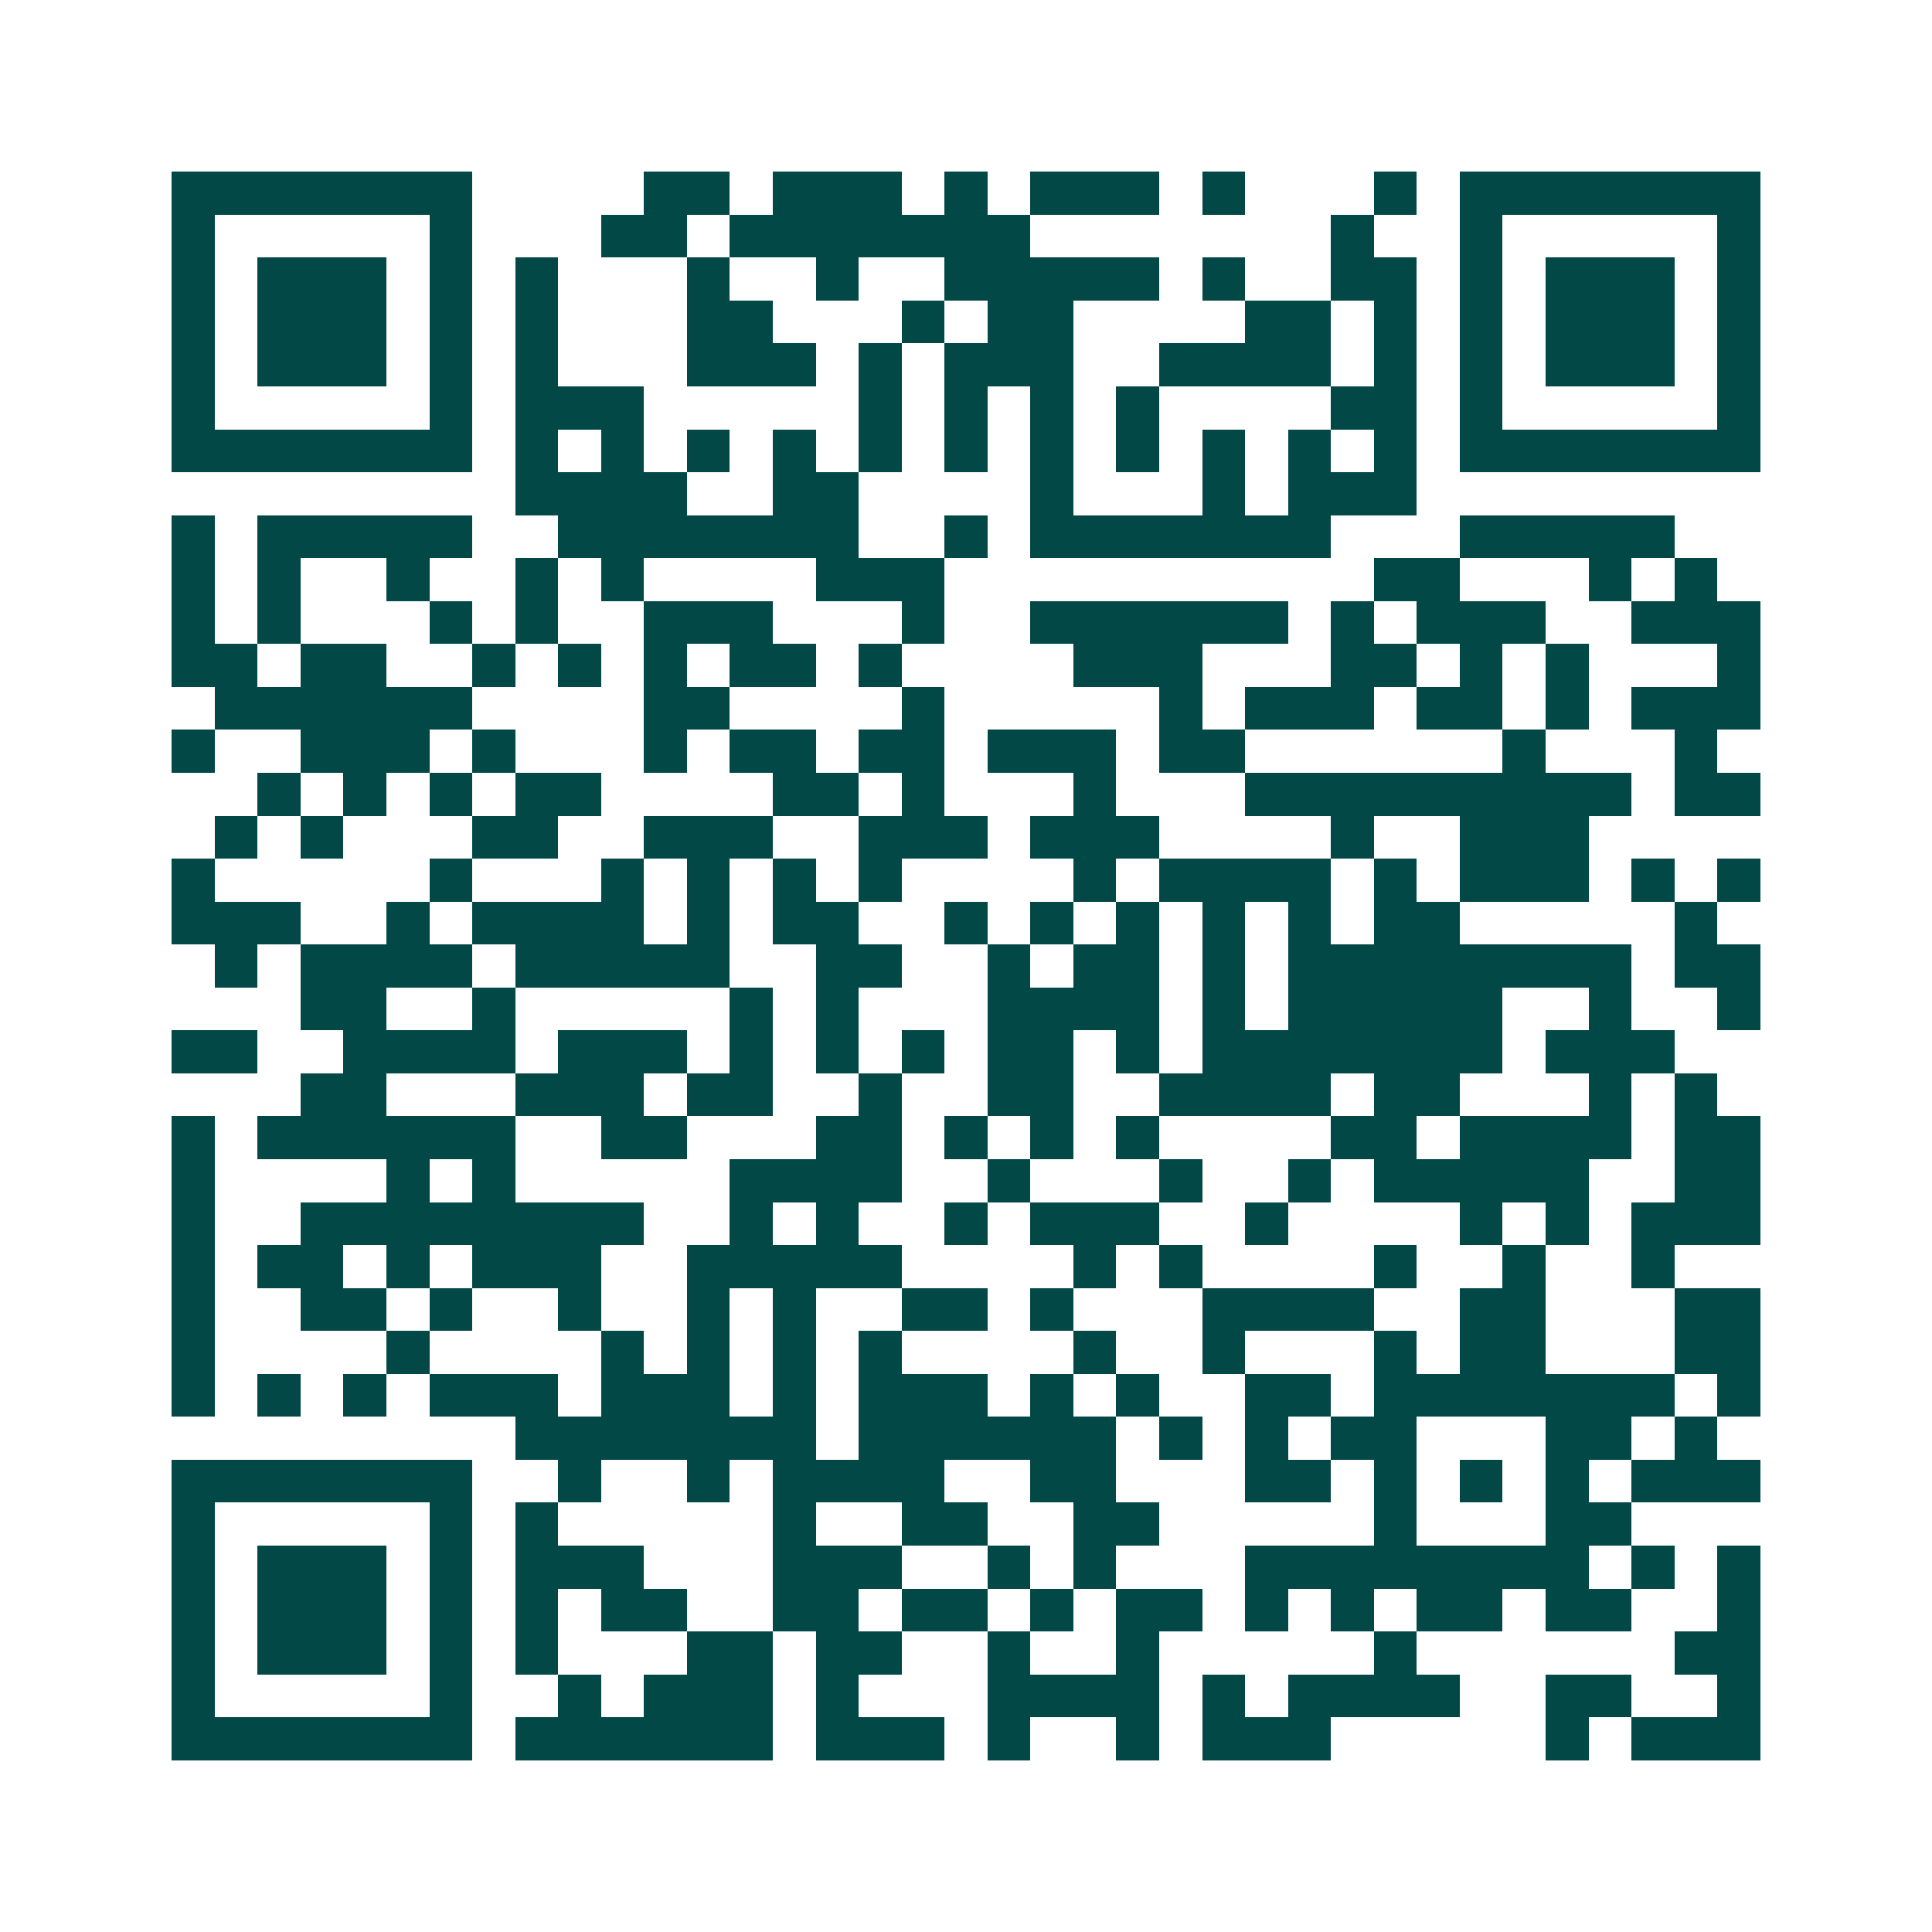 <svg xmlns="http://www.w3.org/2000/svg" width="200" height="200" viewBox="0 0 45 45" shape-rendering="crispEdges"><path fill="#ffffff" d="M0 0h45v45H0z"/><path stroke="#014847" d="M4 4.5h7m4 0h2m1 0h3m1 0h1m1 0h3m1 0h1m3 0h1m1 0h7M4 5.5h1m5 0h1m3 0h2m1 0h7m7 0h1m2 0h1m5 0h1M4 6.5h1m1 0h3m1 0h1m1 0h1m3 0h1m2 0h1m2 0h5m1 0h1m2 0h2m1 0h1m1 0h3m1 0h1M4 7.5h1m1 0h3m1 0h1m1 0h1m3 0h2m3 0h1m1 0h2m4 0h2m1 0h1m1 0h1m1 0h3m1 0h1M4 8.5h1m1 0h3m1 0h1m1 0h1m3 0h3m1 0h1m1 0h3m2 0h4m1 0h1m1 0h1m1 0h3m1 0h1M4 9.5h1m5 0h1m1 0h3m5 0h1m1 0h1m1 0h1m1 0h1m4 0h2m1 0h1m5 0h1M4 10.5h7m1 0h1m1 0h1m1 0h1m1 0h1m1 0h1m1 0h1m1 0h1m1 0h1m1 0h1m1 0h1m1 0h1m1 0h7M12 11.5h4m2 0h2m4 0h1m3 0h1m1 0h3M4 12.5h1m1 0h5m2 0h7m2 0h1m1 0h7m3 0h5M4 13.5h1m1 0h1m2 0h1m2 0h1m1 0h1m4 0h3m10 0h2m3 0h1m1 0h1M4 14.5h1m1 0h1m3 0h1m1 0h1m2 0h3m3 0h1m2 0h6m1 0h1m1 0h3m2 0h3M4 15.5h2m1 0h2m2 0h1m1 0h1m1 0h1m1 0h2m1 0h1m4 0h3m3 0h2m1 0h1m1 0h1m3 0h1M5 16.5h6m4 0h2m4 0h1m5 0h1m1 0h3m1 0h2m1 0h1m1 0h3M4 17.5h1m2 0h3m1 0h1m3 0h1m1 0h2m1 0h2m1 0h3m1 0h2m6 0h1m3 0h1M6 18.5h1m1 0h1m1 0h1m1 0h2m4 0h2m1 0h1m3 0h1m3 0h9m1 0h2M5 19.5h1m1 0h1m3 0h2m2 0h3m2 0h3m1 0h3m4 0h1m2 0h3M4 20.5h1m5 0h1m3 0h1m1 0h1m1 0h1m1 0h1m4 0h1m1 0h4m1 0h1m1 0h3m1 0h1m1 0h1M4 21.5h3m2 0h1m1 0h4m1 0h1m1 0h2m2 0h1m1 0h1m1 0h1m1 0h1m1 0h1m1 0h2m5 0h1M5 22.5h1m1 0h4m1 0h5m2 0h2m2 0h1m1 0h2m1 0h1m1 0h8m1 0h2M7 23.5h2m2 0h1m5 0h1m1 0h1m3 0h4m1 0h1m1 0h5m2 0h1m2 0h1M4 24.5h2m2 0h4m1 0h3m1 0h1m1 0h1m1 0h1m1 0h2m1 0h1m1 0h7m1 0h3M7 25.5h2m3 0h3m1 0h2m2 0h1m2 0h2m2 0h4m1 0h2m3 0h1m1 0h1M4 26.5h1m1 0h6m2 0h2m3 0h2m1 0h1m1 0h1m1 0h1m4 0h2m1 0h4m1 0h2M4 27.5h1m4 0h1m1 0h1m5 0h4m2 0h1m3 0h1m2 0h1m1 0h5m2 0h2M4 28.5h1m2 0h8m2 0h1m1 0h1m2 0h1m1 0h3m2 0h1m4 0h1m1 0h1m1 0h3M4 29.5h1m1 0h2m1 0h1m1 0h3m2 0h5m4 0h1m1 0h1m4 0h1m2 0h1m2 0h1M4 30.5h1m2 0h2m1 0h1m2 0h1m2 0h1m1 0h1m2 0h2m1 0h1m3 0h4m2 0h2m3 0h2M4 31.5h1m4 0h1m4 0h1m1 0h1m1 0h1m1 0h1m4 0h1m2 0h1m3 0h1m1 0h2m3 0h2M4 32.5h1m1 0h1m1 0h1m1 0h3m1 0h3m1 0h1m1 0h3m1 0h1m1 0h1m2 0h2m1 0h7m1 0h1M12 33.5h7m1 0h6m1 0h1m1 0h1m1 0h2m3 0h2m1 0h1M4 34.5h7m2 0h1m2 0h1m1 0h4m2 0h2m3 0h2m1 0h1m1 0h1m1 0h1m1 0h3M4 35.5h1m5 0h1m1 0h1m5 0h1m2 0h2m2 0h2m5 0h1m3 0h2M4 36.5h1m1 0h3m1 0h1m1 0h3m3 0h3m2 0h1m1 0h1m3 0h8m1 0h1m1 0h1M4 37.5h1m1 0h3m1 0h1m1 0h1m1 0h2m2 0h2m1 0h2m1 0h1m1 0h2m1 0h1m1 0h1m1 0h2m1 0h2m2 0h1M4 38.5h1m1 0h3m1 0h1m1 0h1m3 0h2m1 0h2m2 0h1m2 0h1m5 0h1m6 0h2M4 39.5h1m5 0h1m2 0h1m1 0h3m1 0h1m3 0h4m1 0h1m1 0h4m2 0h2m2 0h1M4 40.5h7m1 0h6m1 0h3m1 0h1m2 0h1m1 0h3m5 0h1m1 0h3"/></svg>
